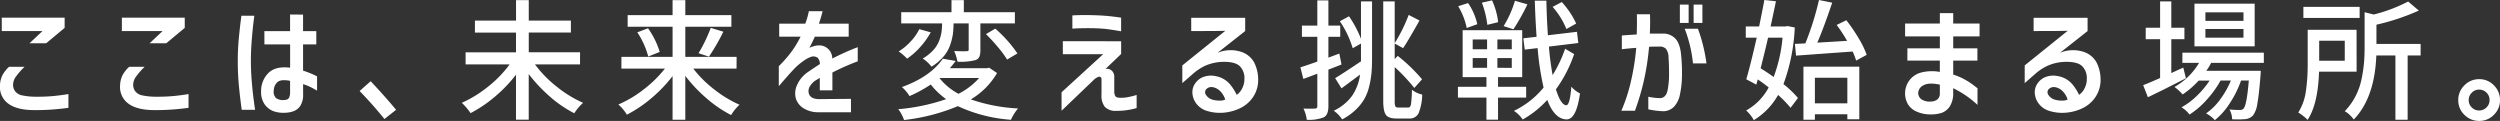 <svg xmlns="http://www.w3.org/2000/svg" width="690.568" height="33.398" viewBox="0 0 690.568 33.398"><rect x="0" y="0" width="690.568" height="33.398" fill="#333333" stroke="none"/><path d="M-354.2-25.348h17.367v2.813l-5.1,4.254h-4.605l3.586-3.375H-354.2Zm2,13.57h4.289a20.042,20.042,0,0,0-2.338,2.654,3.893,3.893,0,0,0-.826,2.373,2.877,2.877,0,0,0,.58,1.74,3.261,3.261,0,0,0,1.934,1.125,18.687,18.687,0,0,0,3.955.369,48.833,48.833,0,0,0,4.922-.211q2.039-.211,3.9-.527v3.8a64.11,64.11,0,0,1-9.6.633q-4.641-.035-7-1.775a5.621,5.621,0,0,1-2.32-4.869,7.014,7.014,0,0,1,.7-3.023A8.833,8.833,0,0,1-352.192-11.777Zm31.177-13.57h17.367v2.813l-5.1,4.254h-4.605l3.586-3.375h-11.25Zm2,13.57h4.289a20.042,20.042,0,0,0-2.338,2.654,3.893,3.893,0,0,0-.826,2.373,2.877,2.877,0,0,0,.58,1.74,3.261,3.261,0,0,0,1.934,1.125,18.687,18.687,0,0,0,3.955.369,48.833,48.833,0,0,0,4.922-.211q2.039-.211,3.9-.527v3.8a64.11,64.11,0,0,1-9.6.633q-4.641-.035-7-1.775a5.621,5.621,0,0,1-2.32-4.869,7.014,7.014,0,0,1,.7-3.023A8.833,8.833,0,0,1-319.011-11.777Zm31-14.1h3.586q-.211,1.512-.422,3.516t-.369,4.324q-.158,2.32-.158,4.535,0,2.6.193,5.15t.457,4.676q.264,2.127.51,3.779h-3.691q-.492-3.551-.791-6.75t-.3-6.68q0-3.234.281-6.24T-288.011-25.875Zm6.363,4.254h7.1v-4.605l3.586.035v4.57h3.656v3.656h-3.656v7.242a25.432,25.432,0,0,1,3.867,1.582V-5.2l-1.09-.615A16.055,16.055,0,0,0-270.96-7v2.742a5.645,5.645,0,0,1-.791,3.287A3.879,3.879,0,0,1-273.72.527a7.46,7.46,0,0,1-2.338.387,8.263,8.263,0,0,1-2.953-.387,5.221,5.221,0,0,1-2.479-1.811,5.82,5.82,0,0,1-1.072-3.709,6.972,6.972,0,0,1,2-5.062q1.969-1.969,6.012-1.477v-6.434h-7.1Zm5.66,18.984a1.282,1.282,0,0,0,1.178-.633,3.608,3.608,0,0,0,.264-1.512V-7.91q-2.426-.457-3.393.281a3.1,3.1,0,0,0-1.107,2.32,2.392,2.392,0,0,0,.7,2.232A3.458,3.458,0,0,0-275.987-2.637Zm30.72,2.742L-248.5,2.637q-3.234-4.008-6.855-7.734L-252.3-7.8Q-248.361-3.621-245.268.105Zm50.808-12.551h-12.445a32.268,32.268,0,0,0,6.012,6.152,32.431,32.431,0,0,0,7.277,4.465,14.487,14.487,0,0,0-2.426,2.883,32.342,32.342,0,0,1-6.68-4.553,42.044,42.044,0,0,1-5.906-6.275V2.813h-3.516V-9.6a38.593,38.593,0,0,1-5.836,6.082,36.4,36.4,0,0,1-6.715,4.535,16.02,16.02,0,0,0-2.426-2.848,32.776,32.776,0,0,0,7.277-4.482,31.41,31.41,0,0,0,5.941-6.135h-12.164v-3.34h13.922v-5.449H-223.5v-3.3h11.355V-30.2h3.516v5.66h11.637v3.3h-11.637v5.449h14.168Zm43.235,1.16h-11.953A31.628,31.628,0,0,0-157.359-5.5a32.472,32.472,0,0,0,6.943,4.2,12.915,12.915,0,0,0-2.32,2.848A33.962,33.962,0,0,1-159.5-3.059a40.249,40.249,0,0,1-5.889-6.223V2.848h-3.516V-9.211a39,39,0,0,1-5.871,6.117,35.111,35.111,0,0,1-6.75,4.535,11.93,11.93,0,0,0-2.355-2.812,31.348,31.348,0,0,0,6.979-4.148,33.171,33.171,0,0,0,5.889-5.766h-12.023V-14.52h14.133v-8.332h-12.41v-3.2h12.41V-30.2h3.516v4.148h12.727v3.2h-12.727v8.332h14.168ZM-178.646-21.3l2.953-1.125a21.991,21.991,0,0,1,3.234,6.539l-3.164,1.266A22.457,22.457,0,0,0-178.646-21.3Zm19.793,6.715-2.883-.949a41.614,41.614,0,0,0,3.375-7l3.48,1.055A57.184,57.184,0,0,1-158.854-14.59Zm19.4-5.52V-23.7h7.207a20.809,20.809,0,0,0,.984-3.445h3.8q-.387,1.617-1.02,3.445h8.227v3.586h-9.352q-.773,1.758-1.512,3.094,2.707-1.23,4.465-.229a3.614,3.614,0,0,1,1.863,3.182q2.672-1.336,4.395-2.074t2.637-1.055v3.9a67.158,67.158,0,0,0-7,3.094v4.922h-3.48V-8.719q-1.2.738-1.441.879-2,1.652-1.617,3.3t2.813,1.688q2.531-.035,8.859-.07V.773h-9.141A7.6,7.6,0,0,1-132.845-.4a4.922,4.922,0,0,1-2.021-2.689,5.509,5.509,0,0,1,.334-3.639,8.653,8.653,0,0,1,3.164-3.709q.7-.492,3.164-2.109a2.767,2.767,0,0,0-.58-1.687,2,2,0,0,0-1.705-.352,7.392,7.392,0,0,0-1.916.949,18,18,0,0,0-2.2,1.723q-1.125,1.02-4.957,5.484v-5.52a38.109,38.109,0,0,0,2.971-3.3,27.391,27.391,0,0,0,3.041-4.852ZM-91.3-23.766v.07a20.985,20.985,0,0,1-.193,2.988,16.5,16.5,0,0,1-.773,3.006,9.779,9.779,0,0,1-1.863,3.164,14.065,14.065,0,0,1-3.252,2.725,9.636,9.636,0,0,0-2.426-2.25A12.426,12.426,0,0,0-96.94-16.33a8.1,8.1,0,0,0,1.652-2.6,11.948,11.948,0,0,0,.668-2.426,16.6,16.6,0,0,0,.158-2.408h-11.285v-3.094H-91.86V-30.2h3.41v3.34h14.1v3.094h-9.527v7.277a5.218,5.218,0,0,1-.264,1.881,1.771,1.771,0,0,1-1.072.967,16.426,16.426,0,0,1-4.992.457,12.814,12.814,0,0,0-.914-2.953q2.5.105,3.48.035a.611.611,0,0,0,.422-.105.545.545,0,0,0,.105-.387v-7.172Zm8.965,2.953,2.566-1.512a35.116,35.116,0,0,1,6.117,6.855L-76.5-13.781a27.123,27.123,0,0,0-2.5-3.393A49.263,49.263,0,0,0-82.332-20.812Zm-18.422-1.371,3.164.879a21.44,21.44,0,0,1-2.883,4.043,19.274,19.274,0,0,1-3.656,3.234,14.274,14.274,0,0,0-2.32-2,15.482,15.482,0,0,0,3.357-2.795A13.548,13.548,0,0,0-100.754-22.184Zm5.625,13.5-.035.035a16.86,16.86,0,0,0,5.238,4.324,19.072,19.072,0,0,0,5.7-4.359Zm13.676-2.848,2.18,1.477a20.485,20.485,0,0,1-7.242,7.277,46.724,46.724,0,0,0,13.043,2.5,13.252,13.252,0,0,0-1.969,3.129A41.525,41.525,0,0,1-90.1-.914a53.973,53.973,0,0,1-14.871,3.832,9.247,9.247,0,0,0-.668-1.547A6.647,6.647,0,0,0-106.59-.07,54.154,54.154,0,0,0-93.336-2.848,20.486,20.486,0,0,1-97.59-6.891a36.123,36.123,0,0,1-5.871,3.2,8.506,8.506,0,0,0-.984-1.371,8.4,8.4,0,0,0-1.125-1.125q7.84-2.812,11.32-7.84l3.551.633q-.809,1.09-1.617,2h10.266Zm20.348-7.312H-45v3.516l-4.324,4.148a1.954,1.954,0,0,1,1.775.492,2.282,2.282,0,0,1,.65,1.793v3.832a2.678,2.678,0,0,0,.281,1.354q.281.475,1.3.475a8.891,8.891,0,0,0,2.3-.193,18.709,18.709,0,0,0,2.3-.58V-.387a19.732,19.732,0,0,1-5.66.773A4.037,4.037,0,0,1-49.521-.738a5.119,5.119,0,0,1-.9-3.445V-8.332a.7.7,0,0,0-.439-.7q-.4-.141-1.424.6L-61.457.352v-5.1l11.5-10.512H-61.105Zm2.637-7.137q1.16-.07,2.777-.088t3.621.053q2.074.07,3.814.246t3.252.422v3.762q-2.391-.422-3.814-.6t-3.533-.246q-3.3-.07-6.117.105Zm32.829.668h14.906v3.656l-7.629,6.012A9.373,9.373,0,0,1-12.122-16,6.306,6.306,0,0,1-8.29-13.043,10.441,10.441,0,0,1-7.147-8.4a8.406,8.406,0,0,1-1.3,4.8A8.863,8.863,0,0,1-11.876-.475,12.861,12.861,0,0,1-16.393.861,12.006,12.006,0,0,1-21.1.457a5.715,5.715,0,0,1-3.041-1.969,5.248,5.248,0,0,1-1.178-3.234,4.138,4.138,0,0,1,.633-2.232,4.925,4.925,0,0,1,2.057-1.863,6.068,6.068,0,0,1,3.709-.369A6.789,6.789,0,0,1-15.11-7.154a13.193,13.193,0,0,1,2.021,3.111,4.426,4.426,0,0,0,1.582-1.9,5.516,5.516,0,0,0,.563-2.531,4.619,4.619,0,0,0-1.3-3.5q-1.3-1.248-4.711-1.178a13.075,13.075,0,0,0-4.887,1.107A14.494,14.494,0,0,0-25.323-9.7L-28.1-7.277v-4.887l11.883-9.562q-1.758.07-9.422.07Zm5.977,19.16a2,2,0,0,0-1.846.58,1.269,1.269,0,0,0-.07,1.529A3.241,3.241,0,0,0-19.8-2.707a7.551,7.551,0,0,0,2.215.264,2.947,2.947,0,0,0,1.336-.3,5.569,5.569,0,0,0-1.371-2.3A3.913,3.913,0,0,0-19.663-6.152ZM15.873-12.41,12.252-11V-.879q0,2.426-1.3,3.059a11.016,11.016,0,0,1-4.676.668A9.546,9.546,0,0,0,5.361-.246q2.5.07,3.164,0,.668,0,.668-.633v-9q-3.129,1.2-3.867,1.441l-.809-3.2q1.617-.492,4.676-1.582v-6.855H4.939v-3.094H9.193v-6.961h3.059v6.961h3.27v3.094h-3.27v5.766l1.6-.6q1.037-.387,1.424-.527Zm5.379-7.1V-29.848h3.059V-14.2q0,2.391-.158,4.148a24.906,24.906,0,0,1-.65,3.744,13.282,13.282,0,0,1-1.371,3.5A13.616,13.616,0,0,1,19.723.158a16.144,16.144,0,0,1-3.674,2.584A8.714,8.714,0,0,0,13.729.352a13.1,13.1,0,0,0,5.133-4.219,13.855,13.855,0,0,0,2.145-5.766q-1.969,1.477-5.133,3.8L14.115-8.648q1.793-1.055,7.137-4.641v-4.922l-2.285,1.3a26.833,26.833,0,0,0-3.551-7.453l2.531-1.371A30.391,30.391,0,0,1,21.252-19.512ZM31.553-.527h2.742q.6,0,.773-.932a31.5,31.5,0,0,0,.246-3.99,6.992,6.992,0,0,0,2.848,1.336,14.324,14.324,0,0,1-1,5.168A2.707,2.707,0,0,1,34.541,2.5h-3.48q-2.18,0-2.918-1T27.4-2.391V-29.848h3.164v11.531a43.239,43.239,0,0,0,3.867-7.8l2.988,1.547q-3.41,6.047-4.535,7.629l-2.32-1.266v4.289l.844-.879a46.022,46.022,0,0,1,6.715,6.469L35.982-5.941a49.727,49.727,0,0,0-5.414-5.766v9.352a3.918,3.918,0,0,0,.176,1.494Q30.92-.527,31.553-.527Zm49.141-23.2-2.707,1.512a20.767,20.767,0,0,0-3.8-6.117l2.531-1.336A22.942,22.942,0,0,1,80.694-23.73Zm-16.91-6.293,3.445.984a60.55,60.55,0,0,1-3.867,6.891l-2.707-.879A28.8,28.8,0,0,0,63.784-30.023Zm-4.641,5.906-2.988.738A25.657,25.657,0,0,0,54.643-29.5l2.813-.633A19.857,19.857,0,0,1,59.143-24.117Zm-5.766.563L50.46-22.5A18.687,18.687,0,0,0,48.1-28.512l2.742-.879A16.788,16.788,0,0,1,53.378-23.555ZM52.112-14.2V-11.5h3.973V-14.2Zm0-5.133v2.707h3.973v-2.707Zm10.793,2.707v-2.707H58.932v2.707Zm0,5.133V-14.2H58.932V-11.5ZM66.878-3.27h-7.77V2.813h-3.2V-3.27H48.034V-6.258h7.875V-8.93H49.335V-21.9H65.788V-8.93h-6.68v2.672h7.77Zm10.758-13.5,2.5,1.477A36.609,36.609,0,0,1,75.1-5.555Q76.44-1.266,77.952-1.16q1.02,0,1.406-5.133A7.506,7.506,0,0,0,81.749-4.43q-1.02,7.313-3.8,7.172-3.27-.141-5.238-5.379a27.141,27.141,0,0,1-6.785,5.414A8.711,8.711,0,0,0,63.5.387a23.875,23.875,0,0,0,8.191-6.434,79.259,79.259,0,0,1-1.652-10.9l-3.551.422L66.1-19.652l3.656-.422q-.352-5.133-.492-9.984h3.2q.105,5.027.422,9.563l8.016-.949.387,3.094-8.121.984a76.213,76.213,0,0,0,1.02,7.875A35.043,35.043,0,0,0,77.636-16.77Zm31.7-7.137v-5.062h2.426v5.063Zm3.8,0v-5.062h2.426v5.063Zm-19.828,3.48q1.547-.141,4.113-.281.105-3.27.035-5.59h3.621q.105,2.215-.035,5.344h3.551a4.57,4.57,0,0,1,3.568,1.459q1.318,1.459,1.564,4.9a47.93,47.93,0,0,1,.193,5.379,26.024,26.024,0,0,1-.545,5.01,6.88,6.88,0,0,1-1.652,3.445A4.214,4.214,0,0,1,104.769.492a23.3,23.3,0,0,1-4.148-.527v-3.48A15.582,15.582,0,0,0,104-3.129q1.547-.176,1.951-2.2a22.618,22.618,0,0,0,.4-4.43q0-2.408-.141-4.658a3.966,3.966,0,0,0-.721-2.338,2.332,2.332,0,0,0-1.775-.615h-1.354q-.58,0-1.529.07A71.653,71.653,0,0,1,99.3-7.541,67.911,67.911,0,0,1,96.929.352H93.168a44.082,44.082,0,0,0,2.6-7.91,64.715,64.715,0,0,0,1.512-9.457q-2.742.211-3.973.387Zm17.367-1.863h3.656a44.55,44.55,0,0,1,2.355,9.563h-3.727A36.491,36.491,0,0,0,110.675-22.289Zm30.755,7.418-.316-3.234L144-18.246a78.714,78.714,0,0,0,3.762-11.988l3.656.738q-2.355,7-4.113,11.039l8.227-.492a42.2,42.2,0,0,0-2.883-4.395l2.672-1.3a46.829,46.829,0,0,1,3.375,4.939,25.146,25.146,0,0,1,2.25,4.623L158.024-13.5a21.112,21.112,0,0,0-.949-2.5q-2.988.211-8.35.6ZM137.7-19.828H133.7q-.387,1.758-1.2,5.027t-.844,3.445q1.9,1.16,3.586,2.391A40.994,40.994,0,0,0,137.7-19.828Zm1.406-3.2,1.969.387A51.165,51.165,0,0,1,137.95-7a28.2,28.2,0,0,1,4.008,3.832L139.918-.457a31.606,31.606,0,0,0-3.445-3.551,18.986,18.986,0,0,1-6.715,6.961A10.015,10.015,0,0,0,127.649.281a15.664,15.664,0,0,0,6.223-6.363q-1.687-1.336-3.023-2.215l-.387,1.441-2.777-1.477q1.23-4.219,2.883-11.5h-3.023v-3.094h3.691q1.09-5.344,1.441-7.312l3.2.352q-.352,1.758-1.477,6.961h4.078ZM155.6-8.754h-8.965v7.066H155.6Zm-12.129,11.6v-14.66H158.9V2.707h-3.3V1.336h-8.965V2.848Zm28.716-19.723h8.965v-3.3h-9.6V-23.73h9.6v-2.883h3.691v2.883h7.277v3.551h-7.277v3.3h6.68V-13.5h-6.68v3.867A16.9,16.9,0,0,1,188.3-8.121a19.049,19.049,0,0,1,2.479,1.67q.914.756.773.475v4.711a27.126,27.126,0,0,0-6.715-4.605v1.336a6.586,6.586,0,0,1-1,3.779A4.38,4.38,0,0,1,181.466,1a9.82,9.82,0,0,1-2.953.369,9.229,9.229,0,0,1-3.586-.7,5.234,5.234,0,0,1-2.5-1.969,5.891,5.891,0,0,1-.879-2.988,6.138,6.138,0,0,1,1.143-3.691,5.988,5.988,0,0,1,3.27-2.215,12.063,12.063,0,0,1,5.186-.176V-13.5h-8.965Zm6.328,14.7a3.365,3.365,0,0,0,1.775-.457,1.991,1.991,0,0,0,.861-1.652V-6.855q-3.059-.633-4.482.158a2.51,2.51,0,0,0-1.494,2.057A2.187,2.187,0,0,0,176-2.848,3.951,3.951,0,0,0,178.513-2.18Zm28.54-23.133h14.906v3.656l-7.629,6.012A9.373,9.373,0,0,1,220.57-16a6.306,6.306,0,0,1,3.832,2.953A10.441,10.441,0,0,1,225.545-8.4a8.406,8.406,0,0,1-1.3,4.8,8.863,8.863,0,0,1-3.428,3.129A12.861,12.861,0,0,1,216.3.861a12.006,12.006,0,0,1-4.711-.4,5.715,5.715,0,0,1-3.041-1.969,5.248,5.248,0,0,1-1.178-3.234A4.138,4.138,0,0,1,208-6.979a4.925,4.925,0,0,1,2.057-1.863,6.068,6.068,0,0,1,3.709-.369,6.789,6.789,0,0,1,3.814,2.057A13.193,13.193,0,0,1,219.6-4.043a4.426,4.426,0,0,0,1.582-1.9,5.516,5.516,0,0,0,.563-2.531,4.619,4.619,0,0,0-1.3-3.5q-1.3-1.248-4.711-1.178a13.075,13.075,0,0,0-4.887,1.107,14.494,14.494,0,0,0-3.48,2.338l-2.777,2.426v-4.887l11.883-9.562q-1.758.07-9.422.07Zm5.977,19.16a2,2,0,0,0-1.846.58,1.269,1.269,0,0,0-.07,1.529,3.241,3.241,0,0,0,1.775,1.336,7.551,7.551,0,0,0,2.215.264,2.947,2.947,0,0,0,1.336-.3,5.569,5.569,0,0,0-1.371-2.3A3.913,3.913,0,0,0,213.029-6.152Zm51.989-18.316v-2.355H254.507v2.355Zm0,4.641v-2.391H254.507v2.391Zm3.094-9.387v11.777H251.483V-29.215ZM248.389-11.566l.738,2.953Q242.272-5.1,238.616-3.375l-1.3-3.34q1.441-.527,4.676-1.969V-19.406h-3.973V-22.57h3.973v-7.277h3.094v7.277h3.621v3.164h-3.621v9.352q.387-.176,1.529-.7T248.389-11.566Zm22.254-1.3H256.089a15.114,15.114,0,0,1-1.336,2.18H269.8q-.035.844-.07,1.266-.422,5.379-.879,7.822a7.05,7.05,0,0,1-1.2,3.252,3.377,3.377,0,0,1-2.145,1.02,26.2,26.2,0,0,1-3.621.035A5.722,5.722,0,0,0,261.151,0a25.02,25.02,0,0,0,2.813.141,1.337,1.337,0,0,0,1.09-.387q.879-.984,1.441-7.734H264.35a28.391,28.391,0,0,1-3.094,6.24,19.069,19.069,0,0,1-4.148,4.693,8.412,8.412,0,0,0-2.426-1.863,16.249,16.249,0,0,0,3.867-3.814,24.045,24.045,0,0,0,2.988-5.256H258.69a27.745,27.745,0,0,1-3.832,5.309,22.384,22.384,0,0,1-4.746,4.078,7.59,7.59,0,0,0-2.215-2,19.134,19.134,0,0,0,4.184-3.111,25.04,25.04,0,0,0,3.586-4.271h-3.023a24.122,24.122,0,0,1-4.43,3.832,14.314,14.314,0,0,0-2.25-2.074,18.448,18.448,0,0,0,6.785-6.645h-4.605V-15.68h22.5Zm26.466-15.469v3.059H281.57v-3.059ZM293-18.984h-7.066v5.52H293Zm3.27,8.543H285.894q-.281,8.965-3.164,13.324a7.94,7.94,0,0,0-1.2-1.072,15.262,15.262,0,0,0-1.371-.967,15.073,15.073,0,0,0,2.109-5.924,52.046,52.046,0,0,0,.492-7.506v-9.422h13.5Zm17.684-7.664v3.2h-3.586V2.848h-3.375V-14.906h-5.273Q301.257-3.2,295.492,2.777a8.583,8.583,0,0,0-1.143-1.283,5.433,5.433,0,0,0-1.354-1,17.69,17.69,0,0,0,2.936-4.078A17.974,17.974,0,0,0,297.619-8.3a39.176,39.176,0,0,0,.686-4.447q.176-1.986.176-4.412v-9.7l2.531.633a43.21,43.21,0,0,0,9.492-3.586l2.953,2.5a62.137,62.137,0,0,1-11.707,3.9v5.309ZM326.036,1.477a5.536,5.536,0,0,1-1.687-4.061,5.565,5.565,0,0,1,1.705-4.078,5.565,5.565,0,0,1,4.078-1.705,5.507,5.507,0,0,1,4.061,1.705,5.594,5.594,0,0,1,1.688,4.078,5.536,5.536,0,0,1-1.687,4.061,5.536,5.536,0,0,1-4.061,1.688A5.652,5.652,0,0,1,326.036,1.477Zm2.074-6.117a2.723,2.723,0,0,0-.879,2.039,2.778,2.778,0,0,0,.844,2.039,2.778,2.778,0,0,0,2.039.844,2.778,2.778,0,0,0,2.039-.844A2.778,2.778,0,0,0,333-2.6a2.778,2.778,0,0,0-.844-2.039,2.778,2.778,0,0,0-2.039-.844A2.664,2.664,0,0,0,328.11-4.641Z" transform="translate(354.688 30.234)" fill="#fff"/></svg>